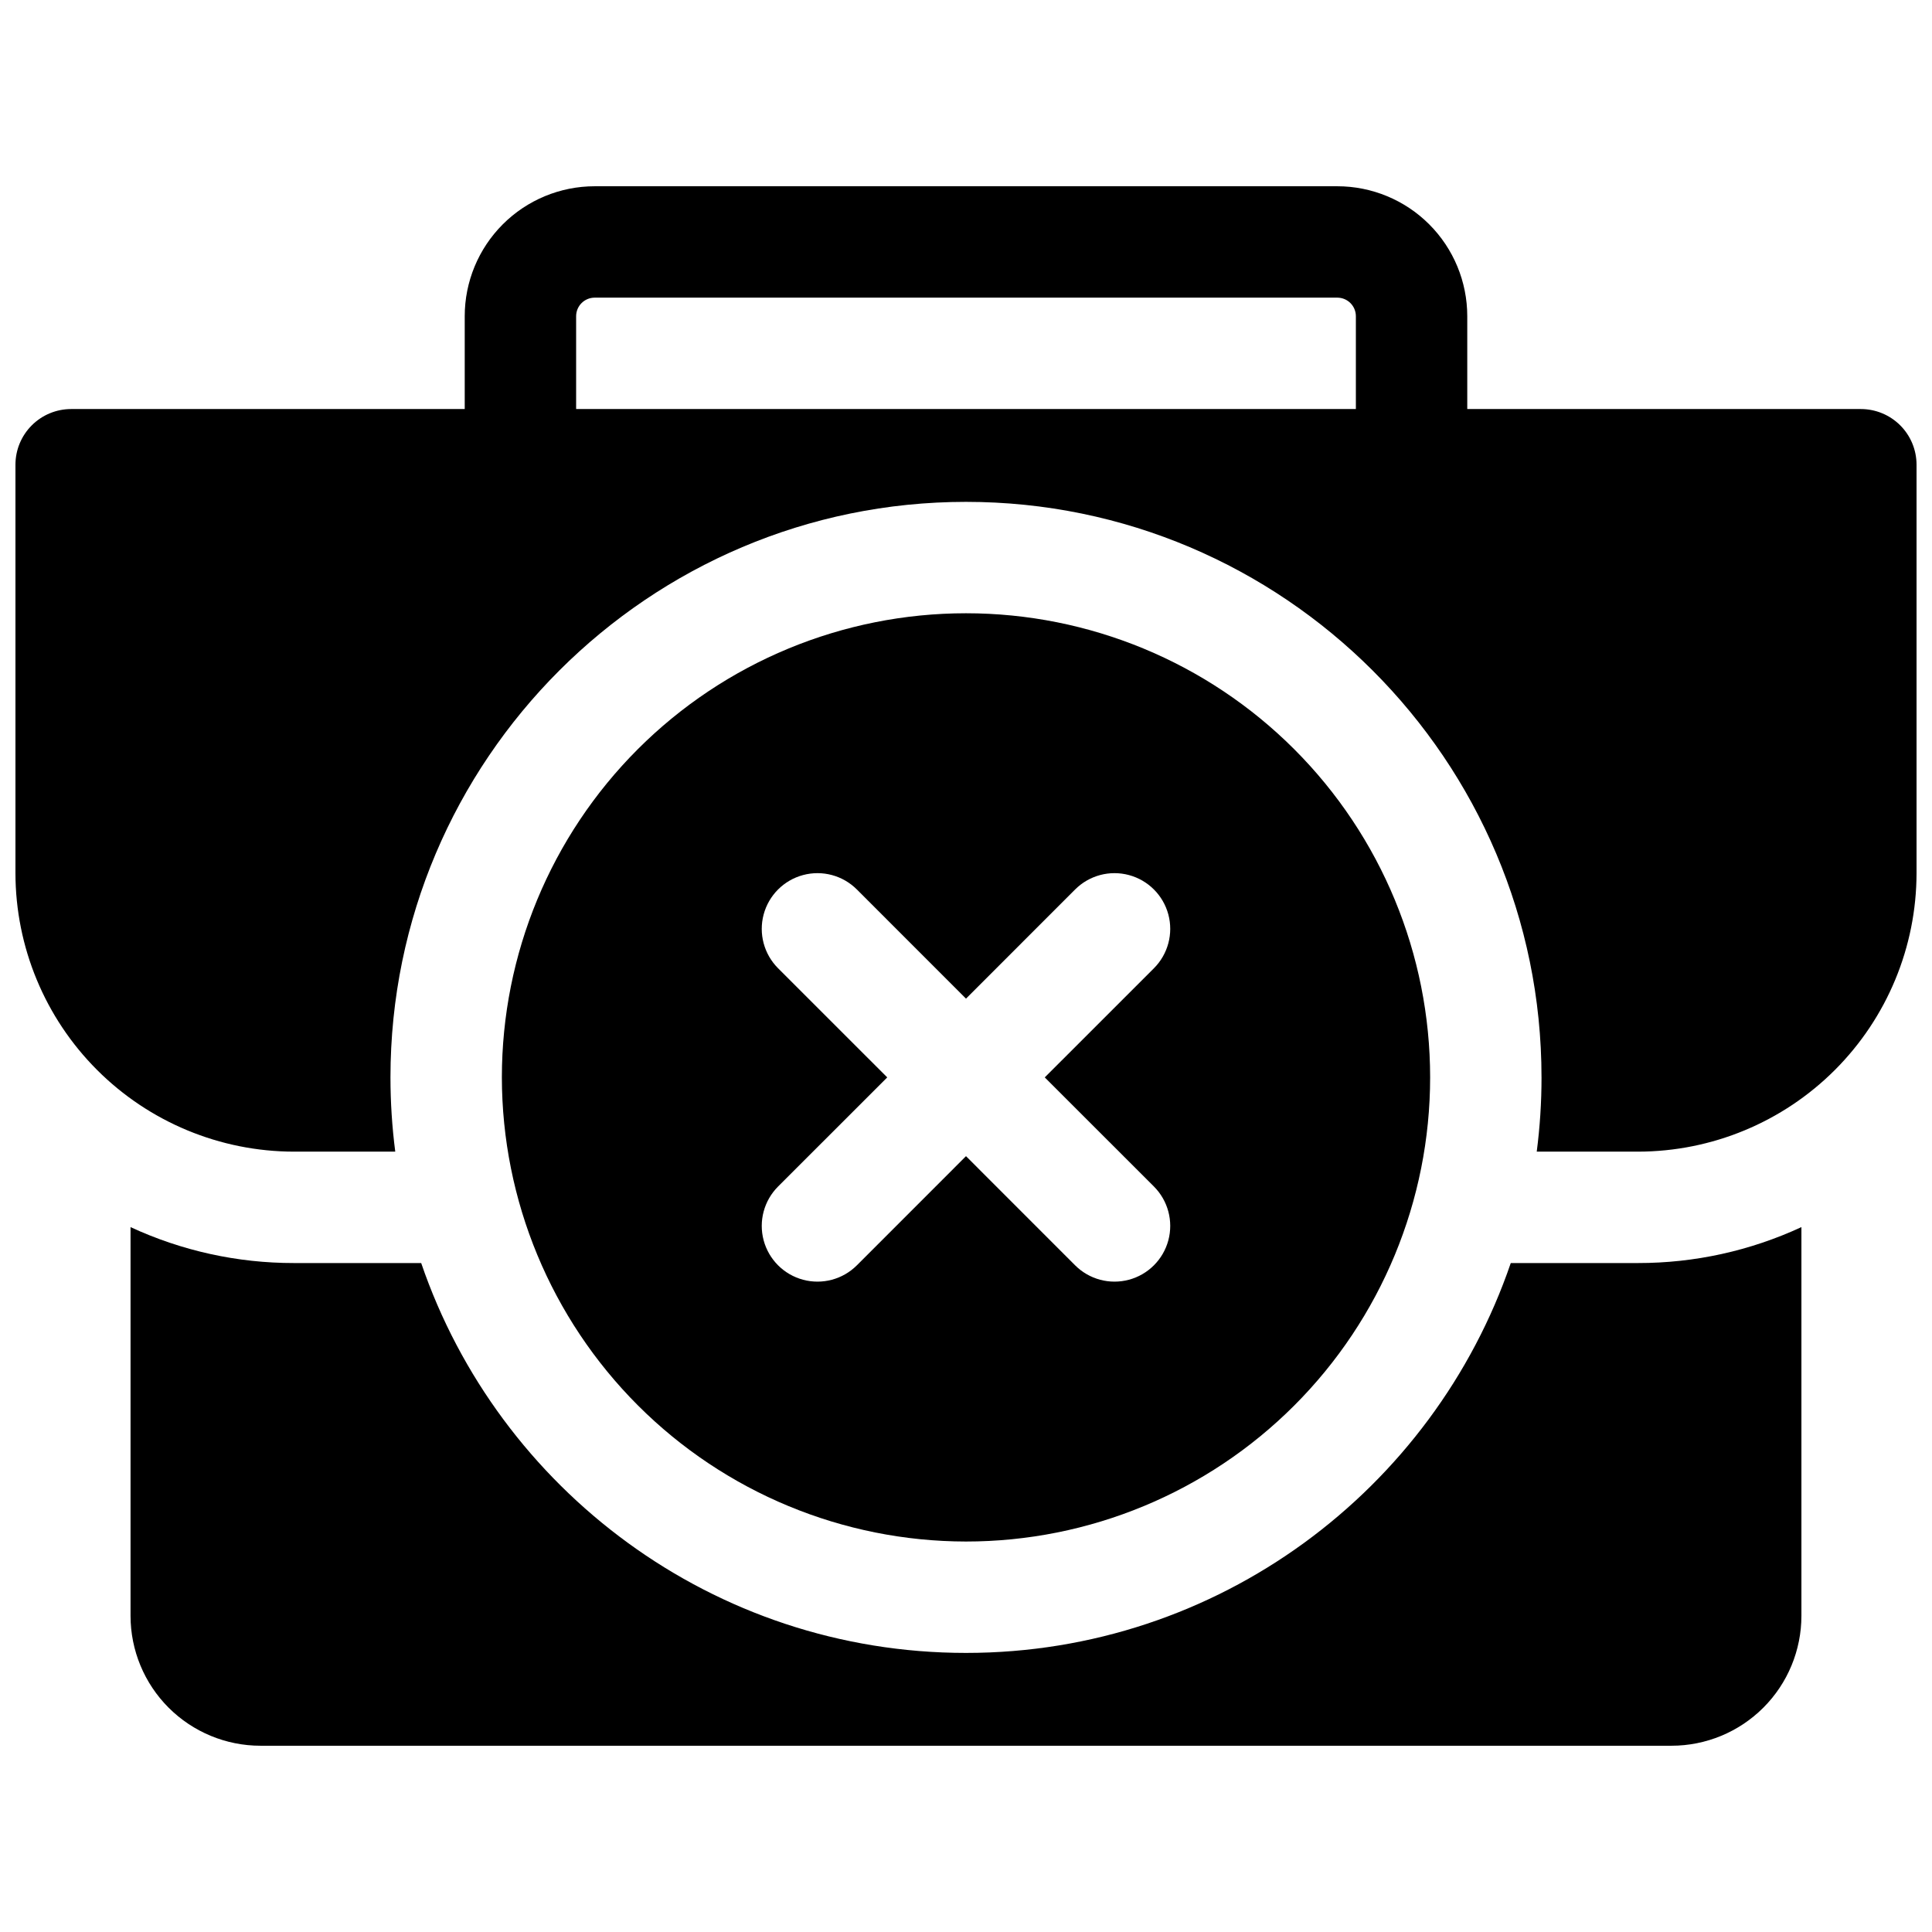 <?xml version="1.0" encoding="UTF-8"?>
<!-- Uploaded to: ICON Repo, www.svgrepo.com, Generator: ICON Repo Mixer Tools -->
<svg width="800px" height="800px" version="1.1" viewBox="144 144 512 512" xmlns="http://www.w3.org/2000/svg">
 <defs>
  <clipPath id="a">
   <path d="m148.09 193h503.81v257h-503.81z"/>
  </clipPath>
 </defs>
 <g clip-path="url(#a)">
  <path d="m637.14 252.4h-104.3v-24.602c0-9.133-3.629-17.895-10.09-24.352-6.457-6.457-15.219-10.086-24.352-10.086h-196.8c-9.133 0-17.895 3.629-24.352 10.086-6.461 6.457-10.09 15.219-10.09 24.352v24.602h-104.3c-3.918 0-7.672 1.555-10.438 4.324-2.769 2.766-4.324 6.519-4.324 10.434v108.24c0.023 19.566 7.805 38.324 21.641 52.16 13.836 13.832 32.594 21.617 52.16 21.641h26.852c-0.844-6.527-1.27-13.102-1.27-19.68 0-84.102 68.418-152.52 152.52-152.52 84.102 0 152.52 68.418 152.52 152.52h0.004c0 6.578-0.422 13.152-1.27 19.68h26.852c19.566-0.023 38.324-7.809 52.16-21.641 13.836-13.836 21.617-32.594 21.641-52.16v-108.24c0-3.914-1.555-7.668-4.32-10.434-2.769-2.769-6.523-4.324-10.438-4.324zm-340.46 0v-24.602c0-2.715 2.203-4.918 4.918-4.918h196.8c1.305 0 2.559 0.516 3.481 1.441 0.922 0.922 1.441 2.172 1.441 3.477v24.602z"/>
 </g>
 <path d="m544.37 478.72c-20.508 60.023-77.461 103.32-144.37 103.32-66.914 0-123.87-43.297-144.38-103.32h-33.73c-14.953 0.016-29.73-3.234-43.297-9.523v103c0 9.133 3.629 17.895 10.086 24.352 6.461 6.461 15.219 10.09 24.355 10.09h373.92c9.133 0 17.891-3.629 24.352-10.09 6.457-6.457 10.086-15.219 10.086-24.352v-103c-13.566 6.289-28.344 9.539-43.297 9.523z"/>
 <path d="m400 552.52c32.621 0 63.906-12.961 86.973-36.027 23.066-23.066 36.027-54.352 36.027-86.973 0-32.621-12.961-63.91-36.027-86.977-23.066-23.066-54.352-36.023-86.973-36.023-32.625 0-63.91 12.957-86.977 36.023-23.066 23.066-36.023 54.355-36.023 86.977 0.035 32.609 13.004 63.875 36.062 86.934 23.062 23.059 54.324 36.031 86.938 36.066zm-49.801-151.92c-3.731-3.731-5.188-9.164-3.824-14.262 1.367-5.094 5.348-9.074 10.441-10.438 5.098-1.367 10.531 0.09 14.262 3.82l28.922 28.93 28.918-28.93c3.731-3.731 9.168-5.188 14.262-3.82 5.094 1.363 9.074 5.344 10.441 10.438 1.363 5.098-0.094 10.531-3.82 14.262l-28.93 28.922 28.93 28.918c3.727 3.731 5.184 9.168 3.82 14.262-1.367 5.098-5.348 9.074-10.441 10.441-5.094 1.363-10.531-0.09-14.262-3.82l-28.918-28.93-28.918 28.93h-0.004c-3.731 3.731-9.164 5.184-14.262 3.82-5.094-1.367-9.074-5.344-10.441-10.441-1.363-5.094 0.094-10.531 3.824-14.262l28.93-28.918z"/>
</svg>